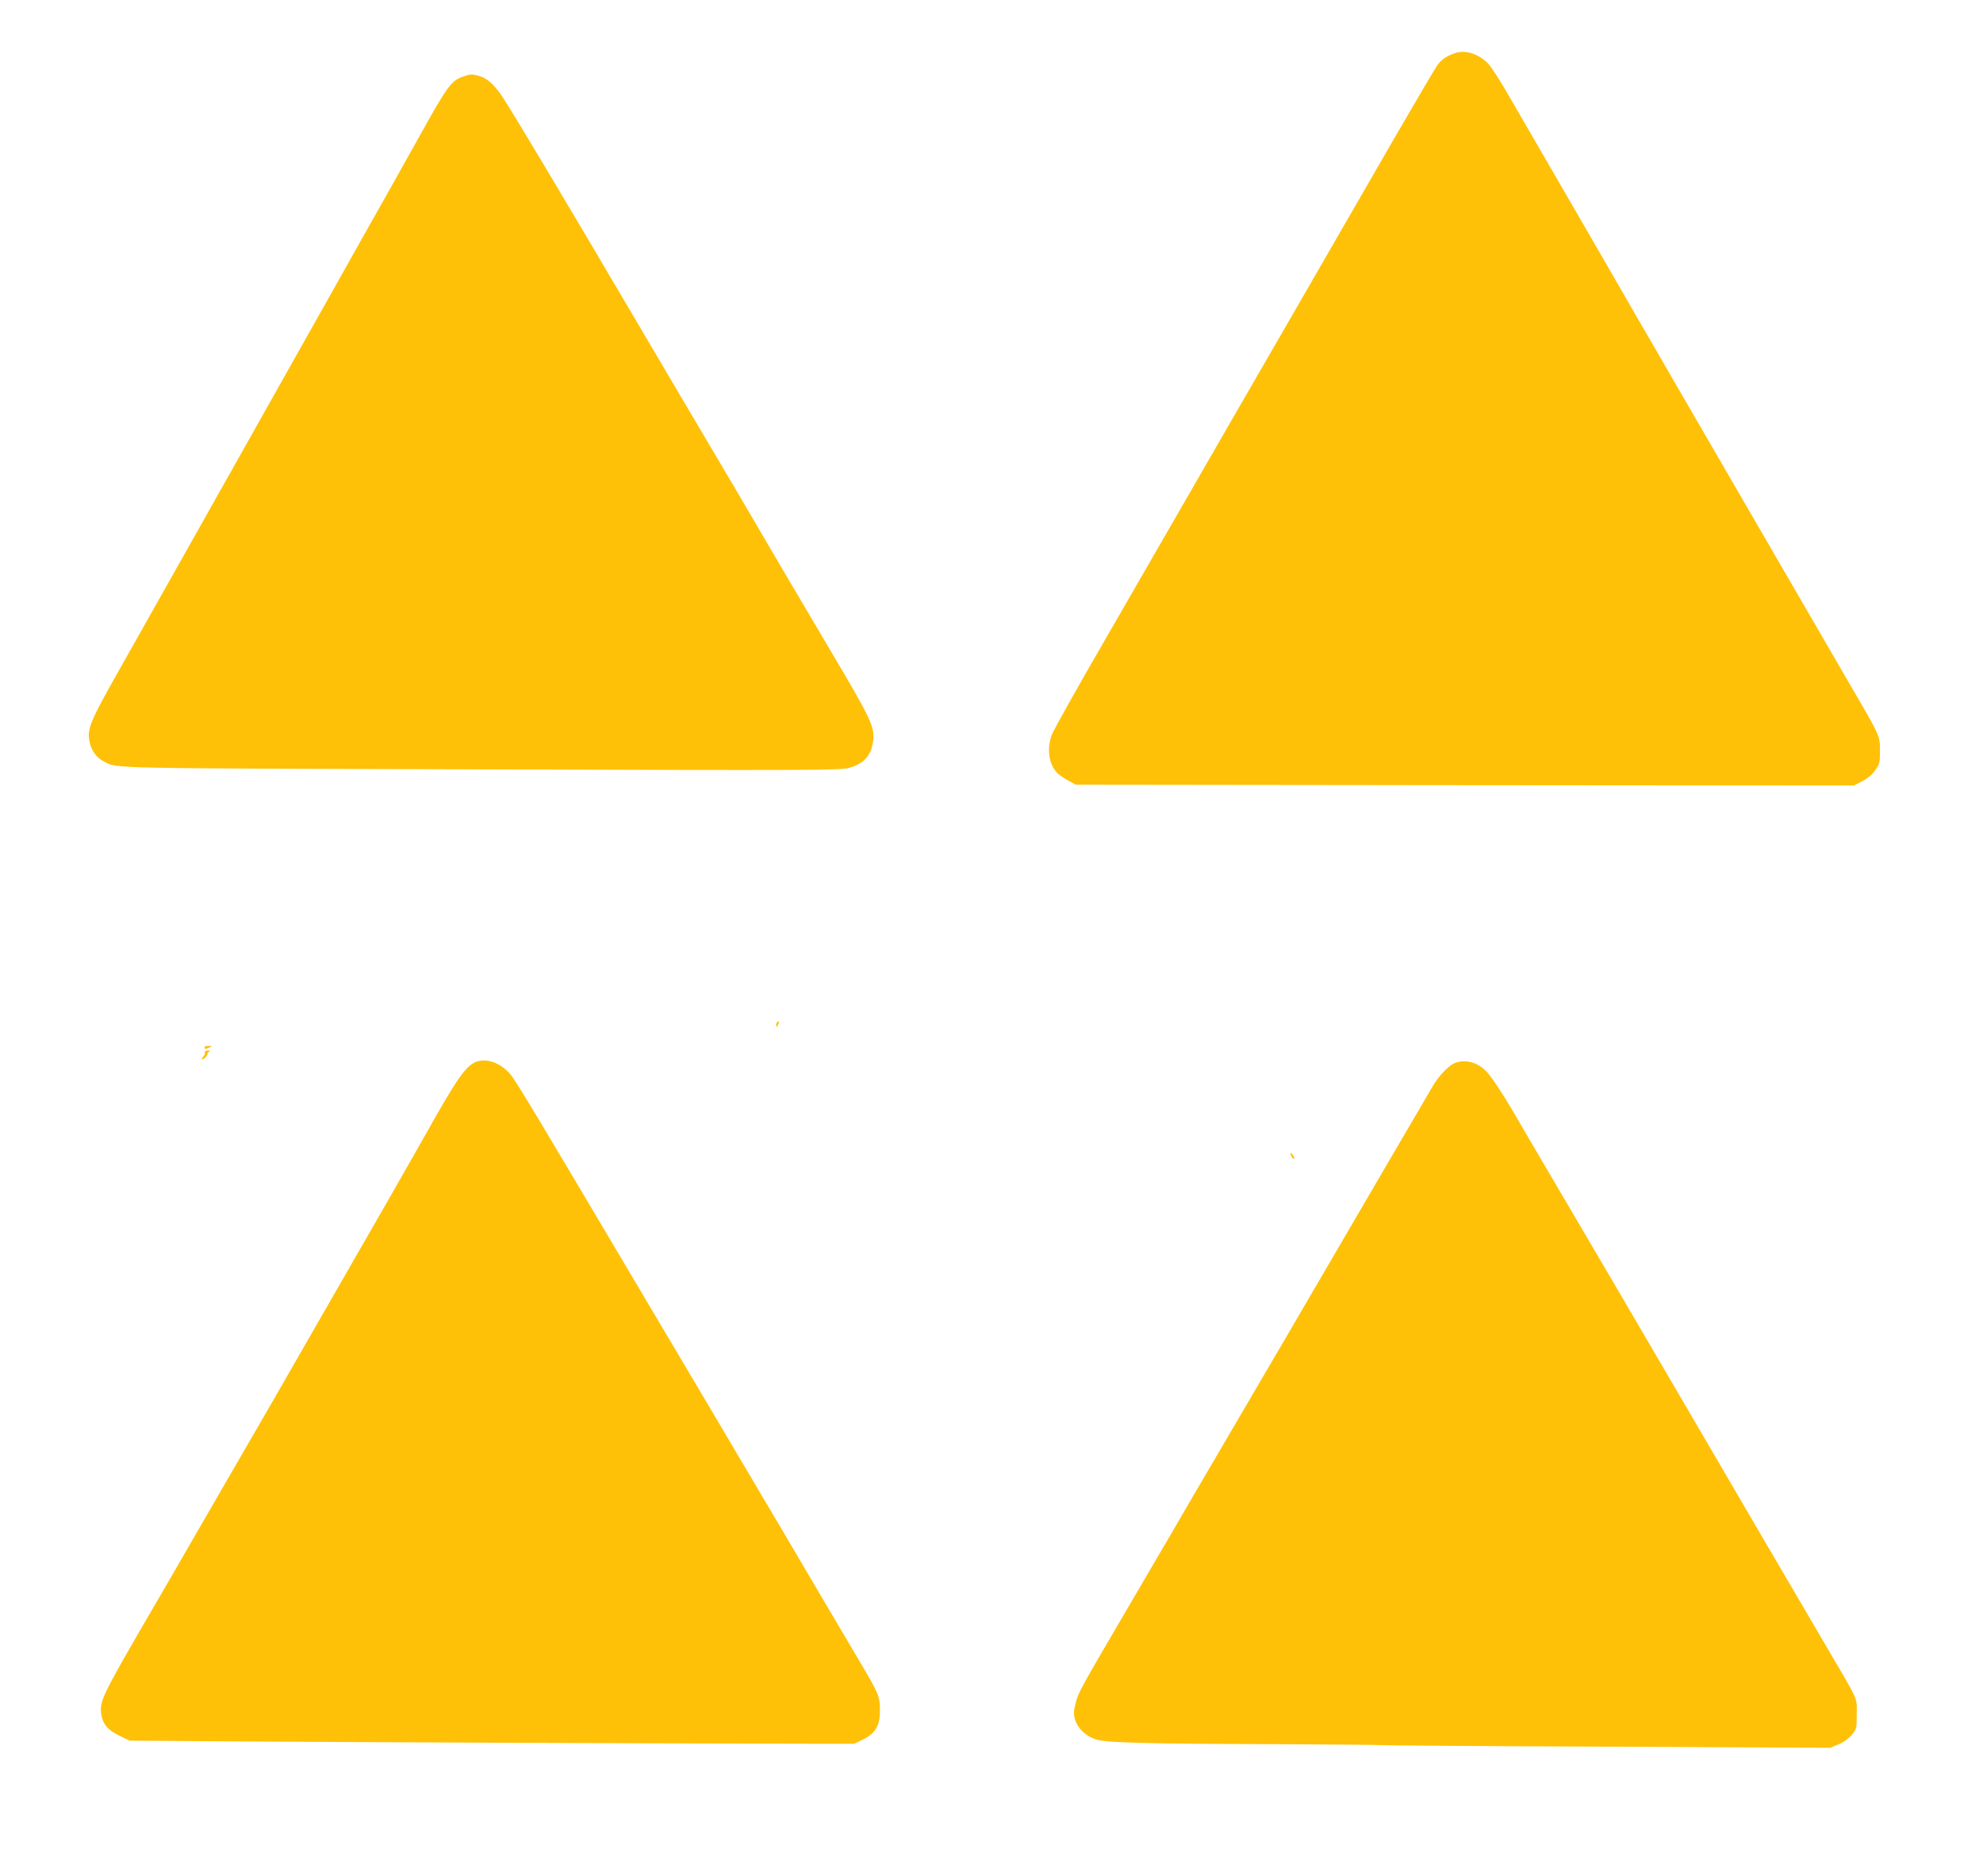 <?xml version="1.0" standalone="no"?>
<!DOCTYPE svg PUBLIC "-//W3C//DTD SVG 20010904//EN"
 "http://www.w3.org/TR/2001/REC-SVG-20010904/DTD/svg10.dtd">
<svg version="1.0" xmlns="http://www.w3.org/2000/svg"
 width="1280pt" height="1211pt" viewBox="0 0 1280 1211"
 preserveAspectRatio="xMidYMid meet">
<g transform="translate(0,1211) scale(0.1,-0.1)"
fill="#ffc107" stroke="none">
<path d="M9388 11766 c-53 -19 -83 -40 -111 -78 -13 -18 -133 -222 -267 -453
-133 -231 -302 -523 -375 -650 -73 -126 -217 -376 -320 -555 -103 -179 -220
-381 -260 -450 -40 -69 -184 -318 -320 -555 -136 -236 -401 -695 -588 -1020
-188 -324 -349 -612 -359 -640 -32 -91 -18 -186 35 -243 12 -13 45 -36 72 -50
l50 -27 2511 -3 2511 -2 54 28 c34 17 65 44 84 71 27 39 30 50 30 125 0 97 0
96 -187 416 -112 193 -924 1592 -1166 2010 -52 91 -125 217 -162 280 -37 63
-94 162 -127 220 -55 97 -564 975 -767 1325 -48 83 -102 165 -119 183 -63 66
-151 93 -219 68z"/>
<path d="M2987 11615 c-74 -26 -100 -61 -277 -380 -68 -121 -162 -290 -210
-375 -48 -85 -211 -373 -360 -640 -357 -634 -362 -643 -605 -1075 -211 -376
-472 -838 -766 -1360 -189 -334 -208 -381 -191 -463 12 -58 44 -102 94 -128
87 -45 2 -43 2447 -50 2133 -7 2310 -6 2363 10 94 27 139 77 153 167 14 94 -6
138 -284 606 -242 409 -421 714 -496 843 -30 53 -82 140 -410 695 -81 138
-207 351 -280 475 -480 817 -890 1504 -936 1566 -48 66 -90 101 -137 114 -47
13 -58 12 -105 -5z"/>
<path d="M5017 5513 c-4 -3 -7 -13 -7 -22 1 -13 3 -13 11 2 11 19 8 33 -4 20z"/>
<path d="M1320 5350 c0 -12 8 -12 35 0 18 8 17 9 -7 9 -16 1 -28 -3 -28 -9z"/>
<path d="M1322 5318 c3 -7 -2 -19 -9 -27 -8 -7 -12 -16 -9 -18 7 -7 36 23 36
35 0 6 6 13 13 15 6 3 2 6 -11 6 -15 1 -22 -4 -20 -11z"/>
<path d="M3081 5259 c-64 -19 -119 -92 -276 -369 -82 -146 -222 -391 -310
-545 -89 -154 -262 -455 -385 -670 -123 -214 -271 -473 -330 -575 -263 -455
-601 -1038 -685 -1185 -51 -88 -126 -216 -166 -285 -263 -454 -287 -502 -276
-581 9 -65 41 -105 115 -141 l67 -33 690 -5 c665 -5 3134 -15 3710 -15 l280 0
55 27 c81 40 110 89 110 188 0 90 -8 108 -124 304 -46 77 -195 330 -331 561
-136 231 -268 456 -295 500 -233 395 -405 685 -835 1410 -598 1010 -745 1255
-790 1317 -58 79 -150 119 -224 97z"/>
<path d="M9385 5246 c-37 -16 -103 -87 -137 -147 -14 -24 -128 -219 -254 -434
-125 -214 -255 -437 -289 -495 -222 -382 -588 -1007 -833 -1425 -74 -126 -206
-351 -292 -500 -87 -148 -226 -387 -310 -530 -297 -507 -309 -528 -326 -595
-14 -54 -15 -72 -5 -108 15 -54 66 -105 128 -127 63 -24 308 -30 1179 -33 358
-2 660 -4 670 -6 11 -2 667 -7 1459 -10 l1440 -7 54 23 c34 14 66 38 85 61 30
37 31 42 31 135 0 111 20 67 -215 467 -210 358 -590 1007 -895 1530 -302 517
-596 1019 -750 1280 -168 286 -288 490 -343 585 -88 151 -160 259 -195 292
-60 56 -136 73 -202 44z"/>
<path d="M8330 4665 c0 -15 18 -40 24 -34 3 3 -1 14 -9 25 -8 10 -14 15 -15 9z"/>
</g>
</svg>
